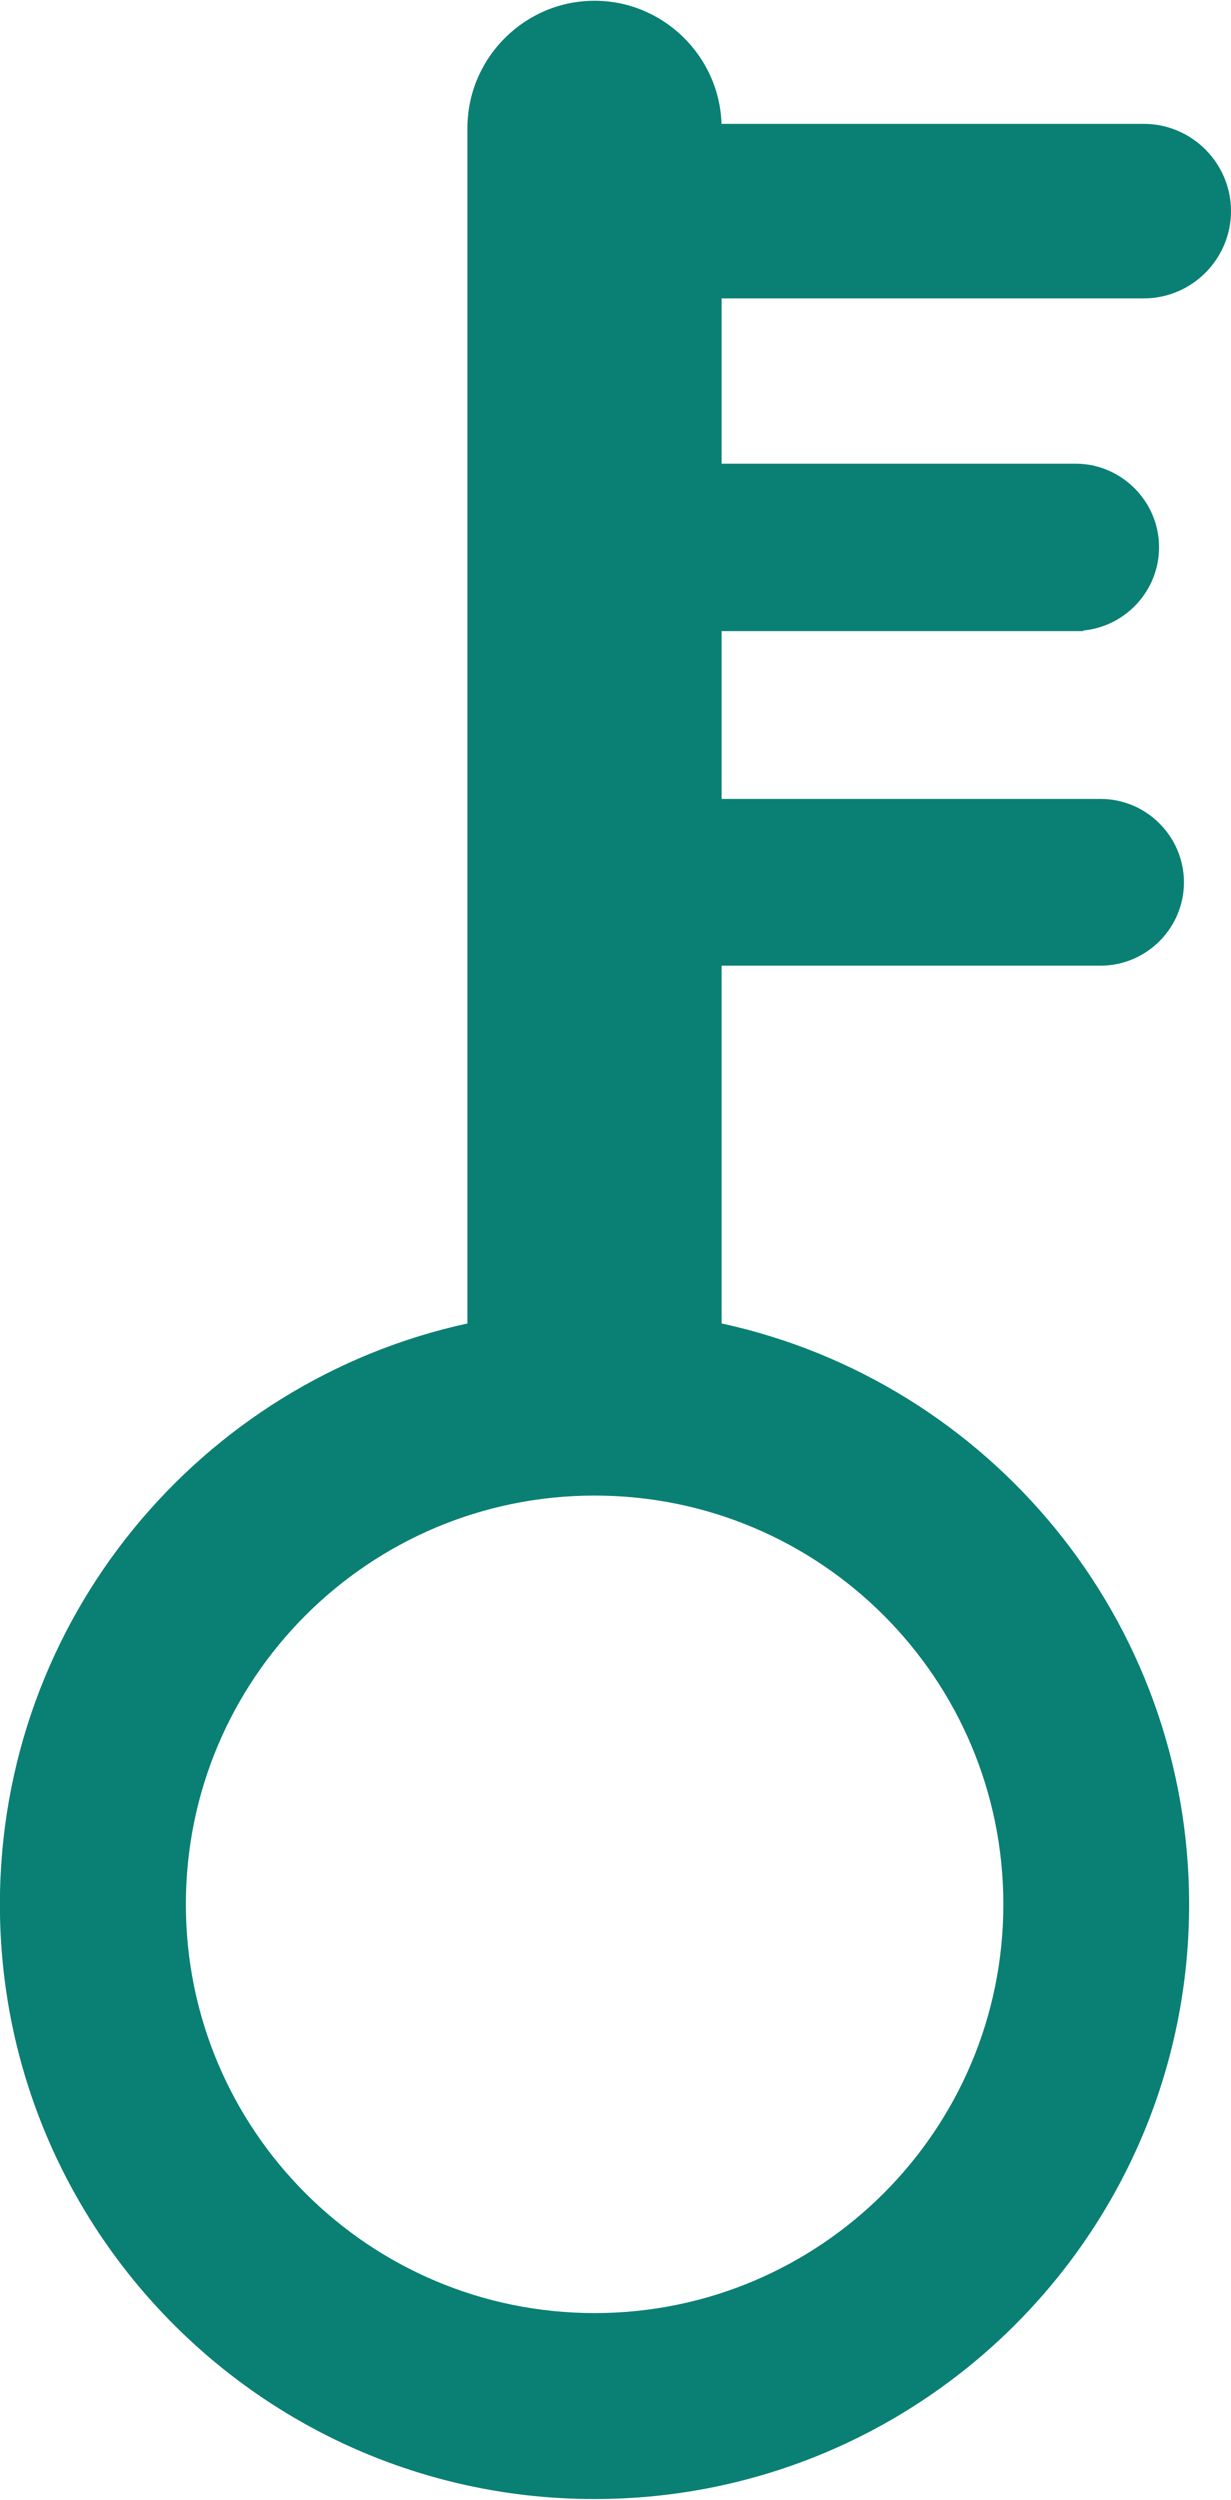 <?xml version="1.0" encoding="UTF-8"?>
<!DOCTYPE svg PUBLIC "-//W3C//DTD SVG 1.1//EN" "http://www.w3.org/Graphics/SVG/1.1/DTD/svg11.dtd">
<!-- Creator: CorelDRAW -->
<svg xmlns="http://www.w3.org/2000/svg" xml:space="preserve" width="0.718in" height="1.458in" version="1.1" style="shape-rendering:geometricPrecision; text-rendering:geometricPrecision; image-rendering:optimizeQuality; fill-rule:evenodd; clip-rule:evenodd"
viewBox="0 0 126.1 255.91"
 xmlns:xlink="http://www.w3.org/1999/xlink"
 xmlns:xodm="http://www.corel.com/coreldraw/odm/2003">
 <defs>
  <style type="text/css">
   <![CDATA[
    .fil0 {fill:#0A8074}
   ]]>
  </style>
 </defs>
 <g id="Layer_x0020_1">
  <path class="fil0" d="M73.93 135.49c27.38,5.96 47.88,30.34 47.88,59.51 0,33.64 -27.27,60.91 -60.91,60.91 -33.64,0 -60.91,-27.27 -60.91,-60.91 0,-29.17 20.51,-53.54 47.89,-59.51l0 -33.49 0 -12.61 0 -12.67 0 -63.7 0 -0.41 0.01 0c0.22,-6.97 5.99,-12.61 13.01,-12.61 7.02,0 12.79,5.64 13.01,12.61l43.02 0 0.23 0c4.92,0 8.94,4.02 8.94,8.94 0,4.92 -4.02,8.94 -8.94,8.94l-0.23 0 -43.01 0 0 16.93 36.25 0c0.59,0 1.16,0.06 1.72,0.17l0.12 0 -0 0.03c3.83,0.85 6.72,4.28 6.72,8.36 0,4.44 -3.42,8.11 -7.76,8.53l-0 0.06 -37.05 0 0 12.16 0 5.03 38.82 0c4.7,0 8.54,3.85 8.54,8.54 0,4.7 -3.84,8.54 -8.54,8.54l-38.82 0 0 3.16 0 33.49zm-13.02 17.63c23.13,0 41.87,18.75 41.87,41.87 0,23.13 -18.75,41.87 -41.87,41.87 -23.13,0 -41.87,-18.75 -41.87,-41.87 0,-23.13 18.75,-41.87 41.87,-41.87z"/>
 </g>
</svg>
